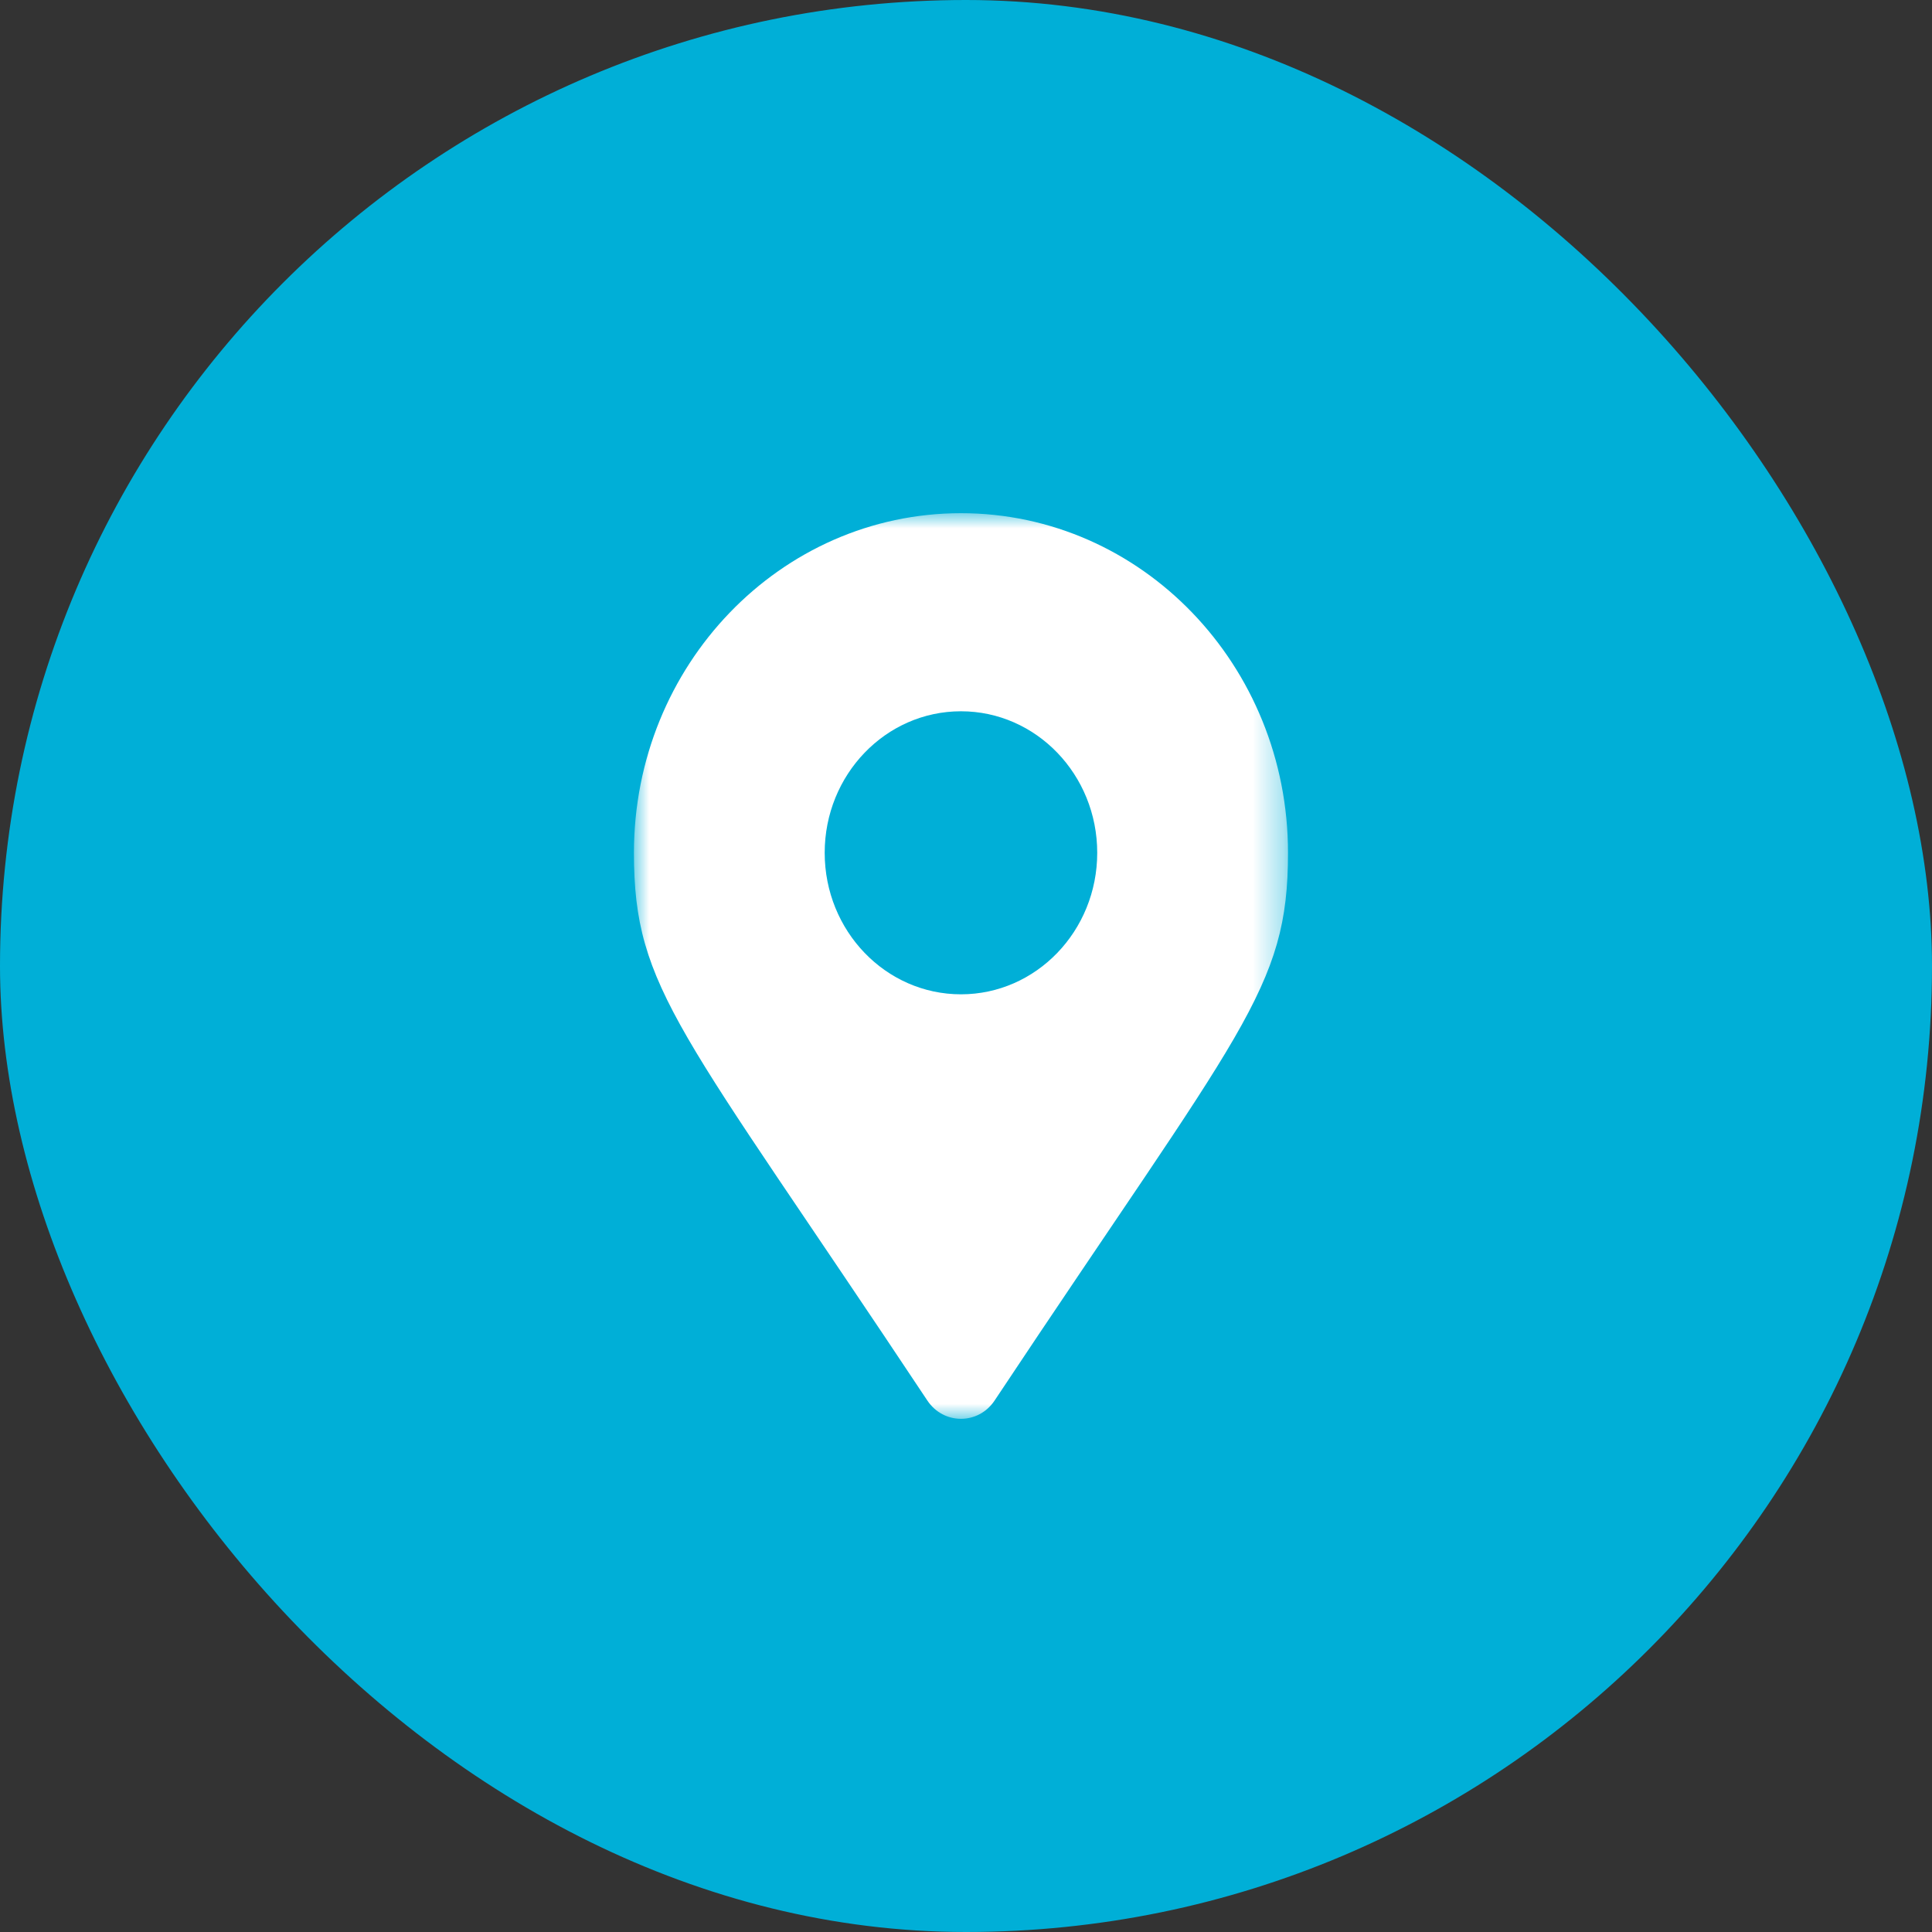 <svg width="64" height="64" viewBox="0 0 64 64" fill="none" xmlns="http://www.w3.org/2000/svg">
<rect x="0" y="0" width="64" height="64" fill="#333333" stroke="none"/>
<rect width="64" height="64" rx="32" fill="#00AFD7"/>
<mask id="mask0_165_31889" style="mask-type:alpha" maskUnits="userSpaceOnUse" x="21" y="17" width="22" height="30">
<path fill-rule="evenodd" clip-rule="evenodd" d="M21 17H42.667V47H21V17Z" fill="white"/>
</mask>
<g mask="url(#mask0_165_31889)">
<path fill-rule="evenodd" clip-rule="evenodd" d="M31.833 32.938C34.326 32.938 36.347 30.839 36.347 28.25C36.347 25.661 34.326 23.562 31.833 23.562C29.34 23.562 27.319 25.661 27.319 28.25C27.319 30.839 29.34 32.938 31.833 32.938M30.72 46.395C22.522 34.053 21 32.786 21 28.25C21 22.037 25.85 17 31.833 17C37.816 17 42.667 22.037 42.667 28.25C42.667 32.786 41.145 34.053 32.947 46.395C32.409 47.202 31.258 47.202 30.72 46.395" fill="white"/>
</g>
</svg>
